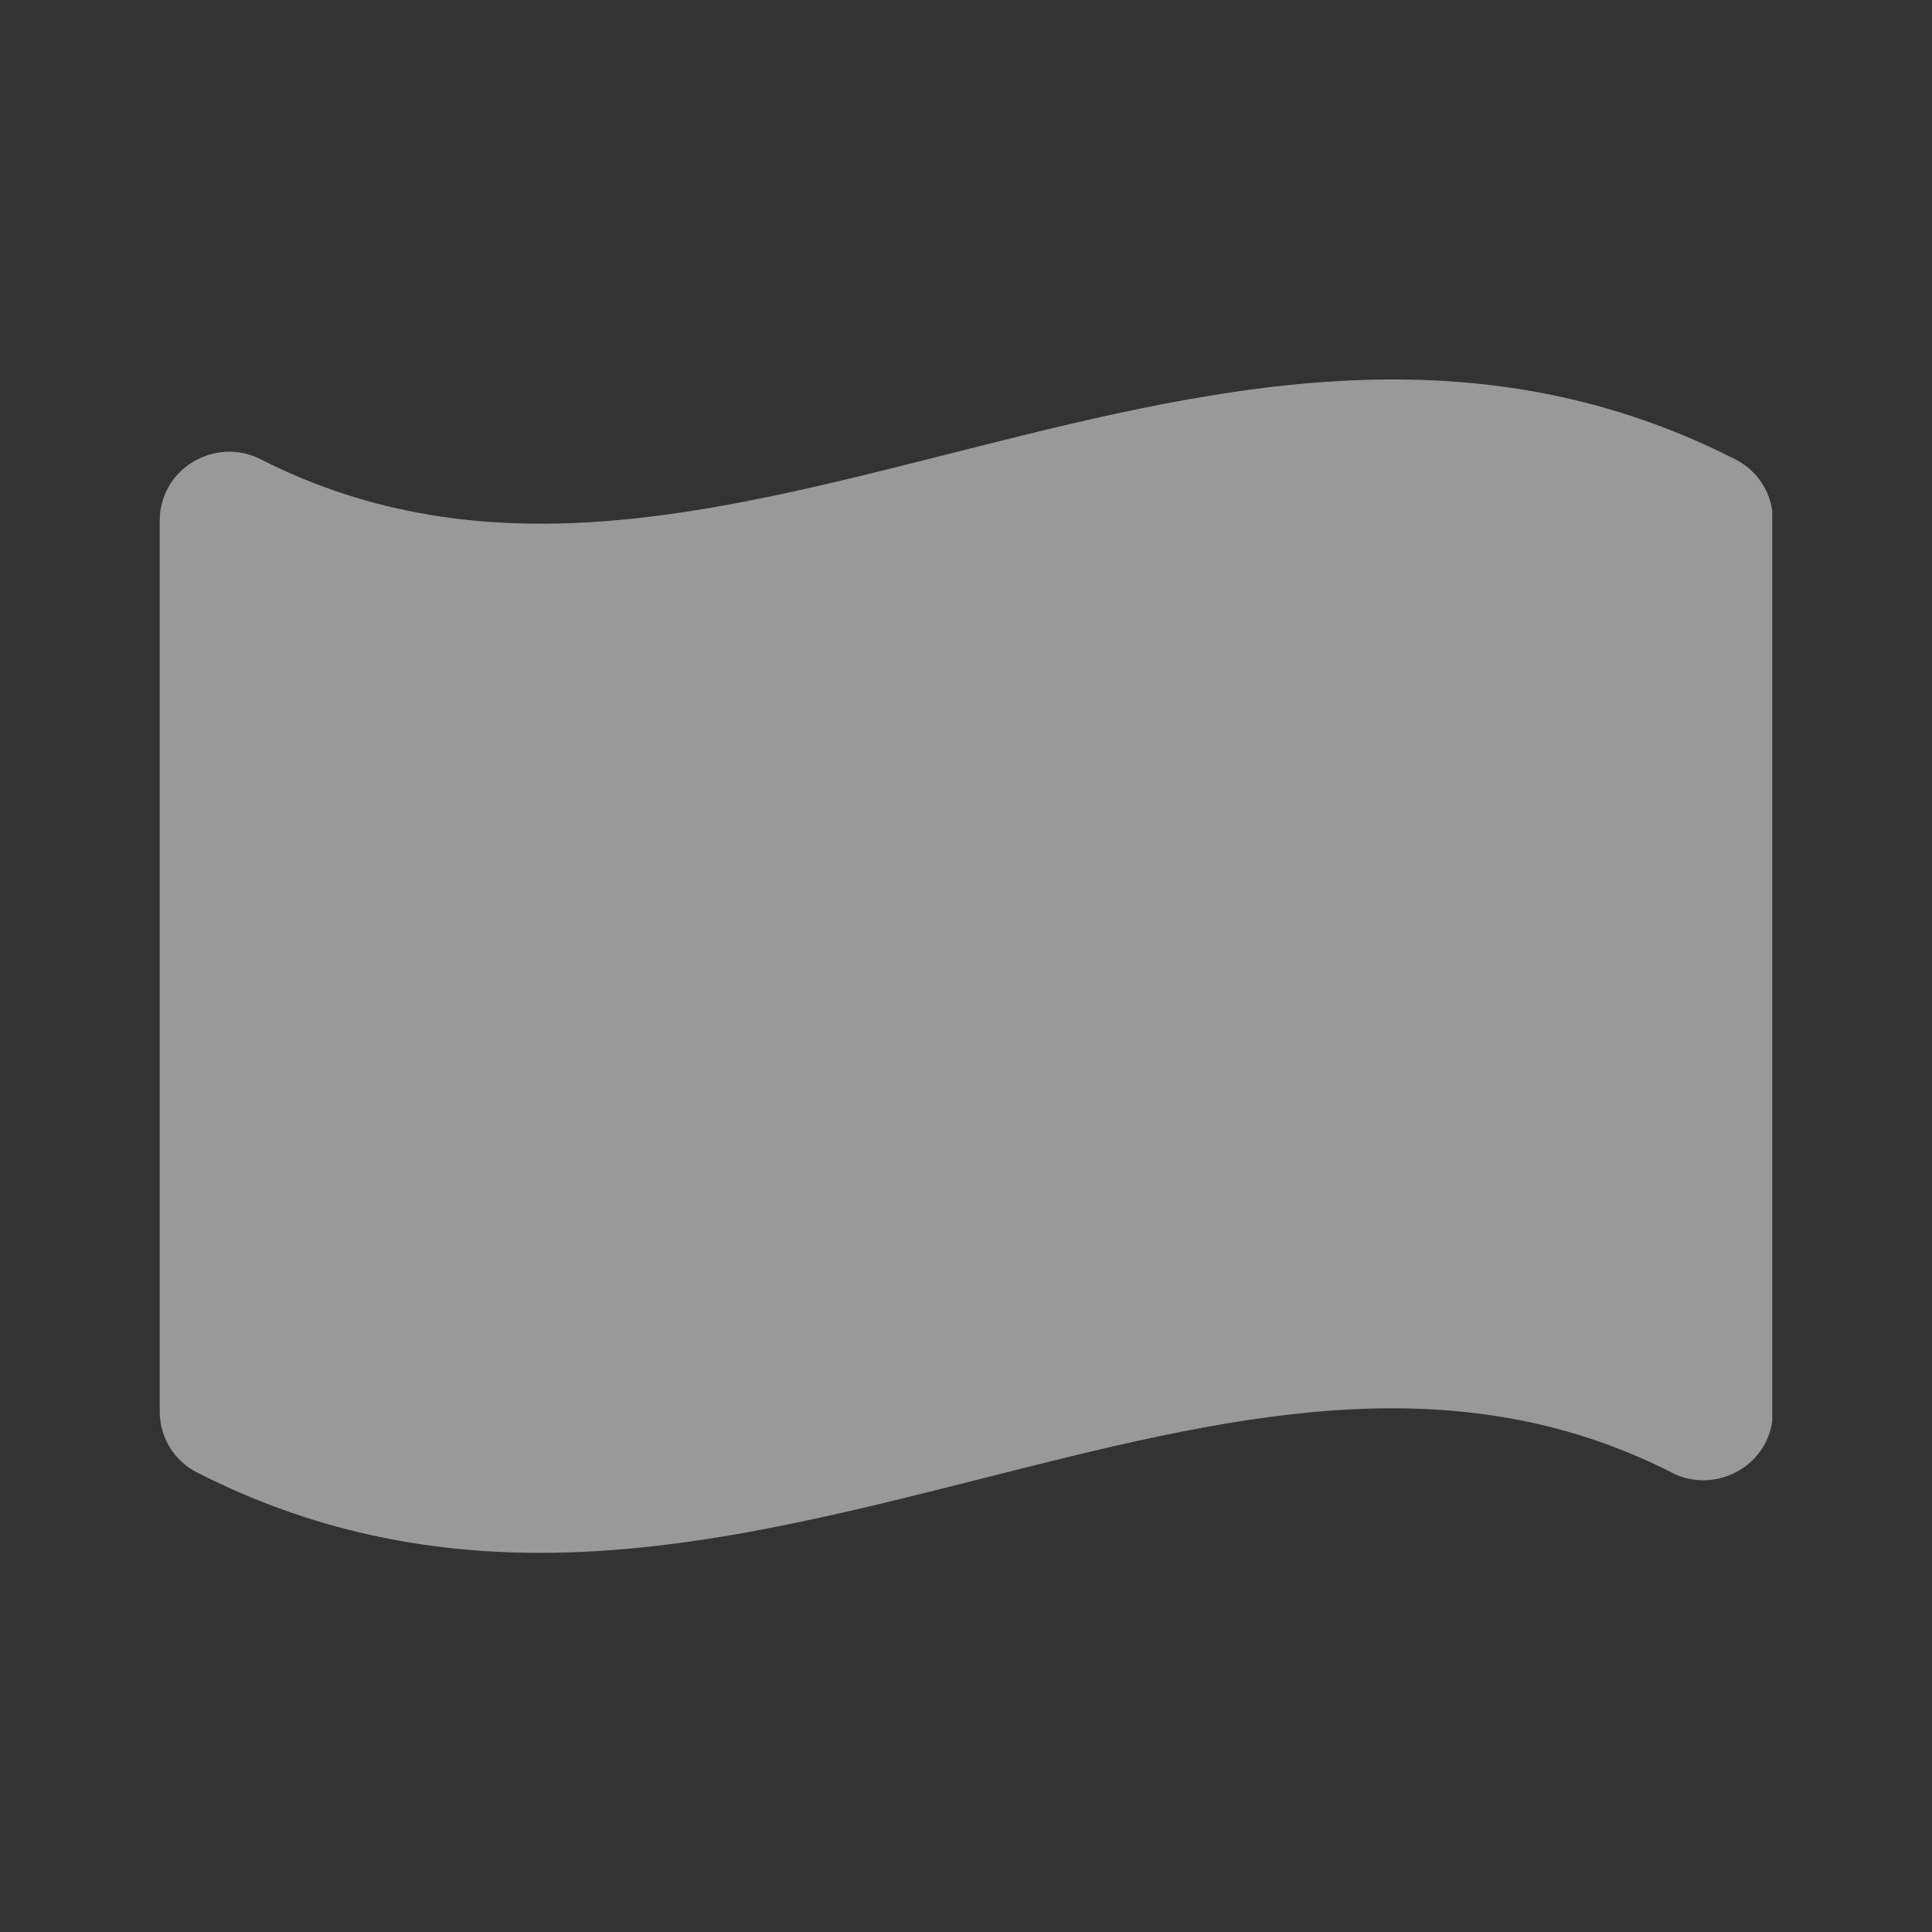 <svg width="28" height="28" viewBox="0 0 28 28" fill="none" xmlns="http://www.w3.org/2000/svg">
<rect x="0" y="0" width="28" height="28" fill="#333333" stroke="none"/>
<g opacity="0.5">
<g clip-path="url(#clip0_523_2655)">
<path d="M24.685 20.455C17.565 16.835 10.435 24.075 3.315 20.455V7.545C10.435 11.165 17.565 3.925 24.685 7.545V20.455Z" fill="white"/>
<path d="M7.825 22.505C6.195 22.505 4.535 22.195 2.865 21.345C2.525 21.175 2.315 20.835 2.315 20.455V7.545C2.315 7.195 2.495 6.875 2.795 6.695C3.095 6.515 3.465 6.495 3.775 6.655C7.005 8.295 10.285 7.455 13.765 6.575C17.445 5.645 21.255 4.675 25.145 6.655C25.485 6.825 25.695 7.165 25.695 7.545V20.455C25.695 20.805 25.515 21.125 25.215 21.305C24.915 21.485 24.545 21.505 24.235 21.345C21.015 19.705 17.725 20.545 14.245 21.425C12.145 21.955 9.995 22.505 7.825 22.505ZM4.315 19.815C7.365 21.105 10.475 20.315 13.755 19.485C16.975 18.665 20.295 17.825 23.685 18.955V8.185C20.635 6.895 17.525 7.685 14.245 8.515C11.025 9.335 7.705 10.175 4.315 9.045V19.825V19.815Z" fill="white"/>
</g>
</g>
<defs>
<clipPath id="clip0_523_2655">
<rect width="23.37" height="17.01" fill="white" transform="translate(2.315 5.495)"/>
</clipPath>
</defs>
</svg>
